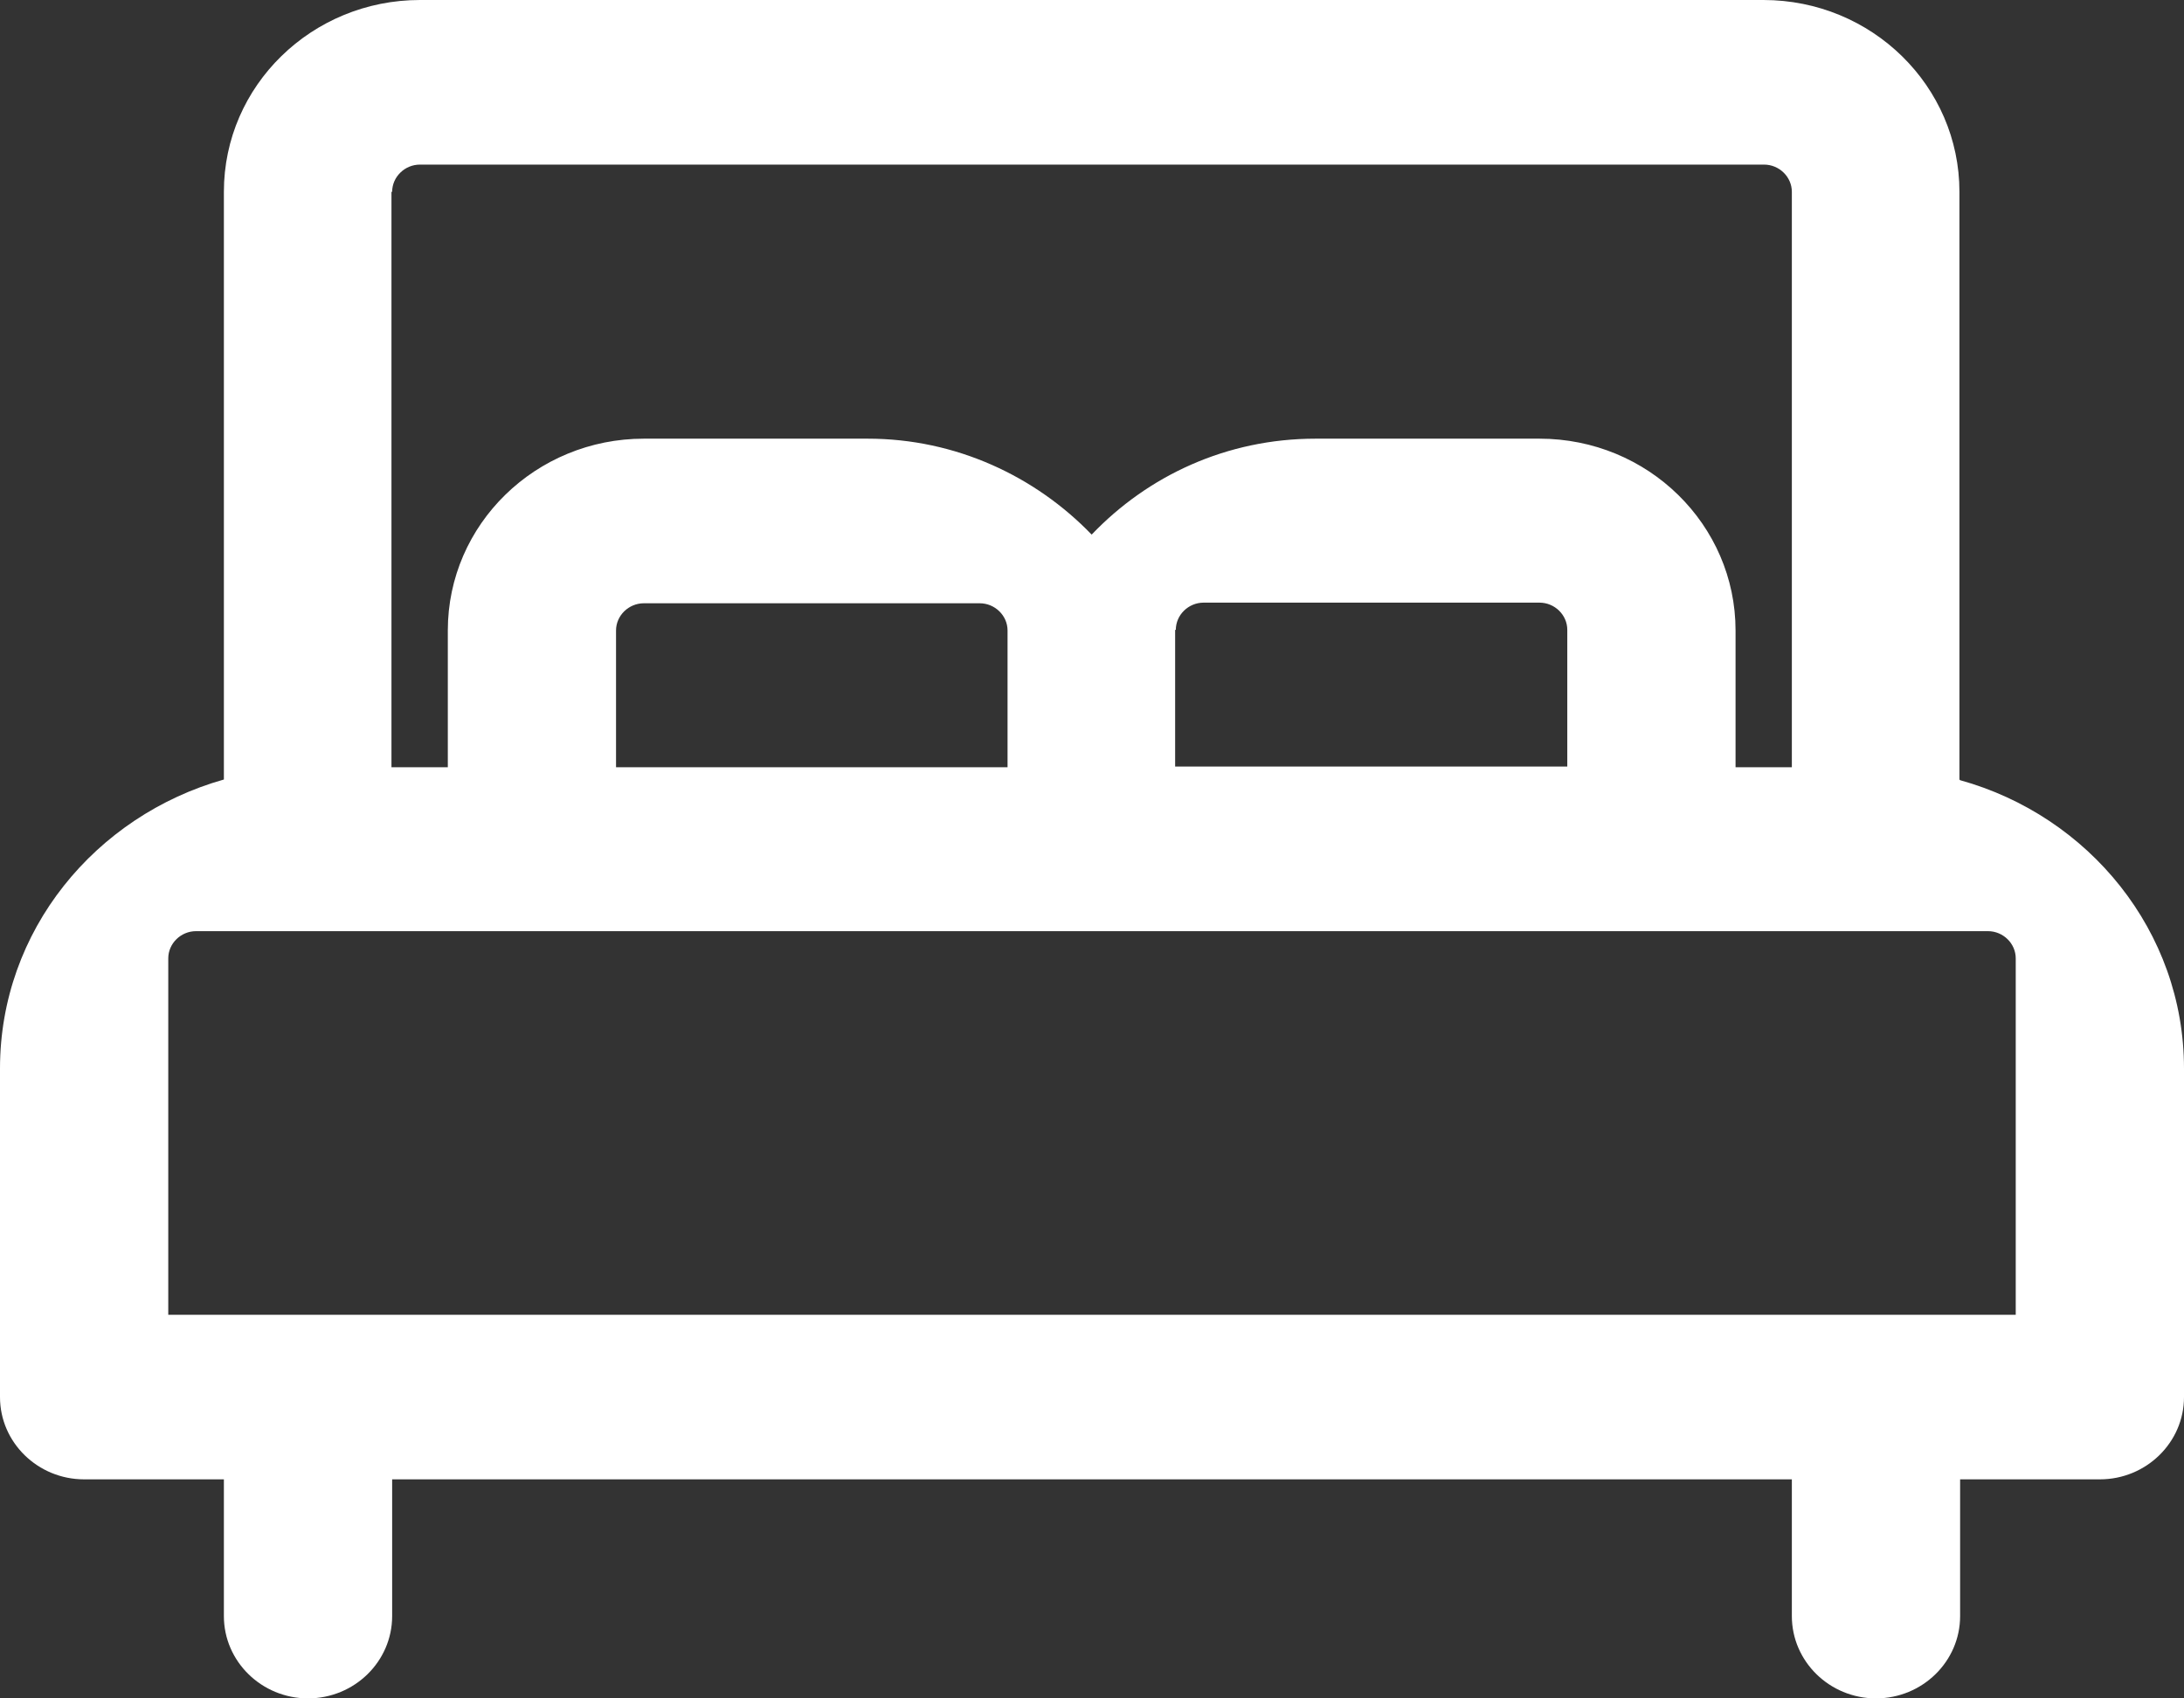 <?xml version="1.0" encoding="UTF-8"?> <svg xmlns="http://www.w3.org/2000/svg" width="45" height="35" viewBox="0 0 45 35" fill="none"><rect x="0" y="0" width="45" height="35" fill="#333333" stroke="none"/><path d="M40.373 16.064V3.953C40.373 1.776 38.571 0 36.333 0H8.653C6.429 0 4.613 1.763 4.613 3.953V16.064C1.965 16.812 0 19.176 0 22.02V28.791C0 29.725 0.778 30.486 1.733 30.486H4.613V33.304C4.613 34.239 5.391 35 6.347 35C7.302 35 8.08 34.239 8.08 33.304V30.486H36.92V33.304C36.92 34.239 37.698 35 38.653 35C39.609 35 40.387 34.239 40.387 33.304V30.486H43.267C44.222 30.486 45 29.725 45 28.791V22.02C45 19.189 43.035 16.812 40.387 16.078L40.373 16.064ZM8.08 3.953C8.08 3.646 8.339 3.392 8.653 3.392H36.347C36.661 3.392 36.92 3.646 36.92 3.953V15.811H35.76V12.993C35.76 10.816 33.958 9.04 31.72 9.04H27.107C25.277 9.04 23.653 9.802 22.493 11.017C21.333 9.815 19.695 9.04 17.88 9.04H13.267C11.042 9.04 9.227 10.803 9.227 12.993V15.811H8.066V3.953H8.08ZM12.693 15.811V12.993C12.693 12.686 12.953 12.432 13.267 12.432H20.186C20.5 12.432 20.76 12.686 20.76 12.993V15.811H12.68H12.693ZM24.227 12.98C24.227 12.673 24.486 12.419 24.8 12.419H31.72C32.034 12.419 32.293 12.673 32.293 12.98V15.797H24.213V12.98H24.227ZM41.533 19.75V27.095H3.467V19.75C3.467 19.443 3.726 19.189 4.04 19.189H40.96C41.274 19.189 41.533 19.443 41.533 19.75Z" fill="white"></path></svg> 